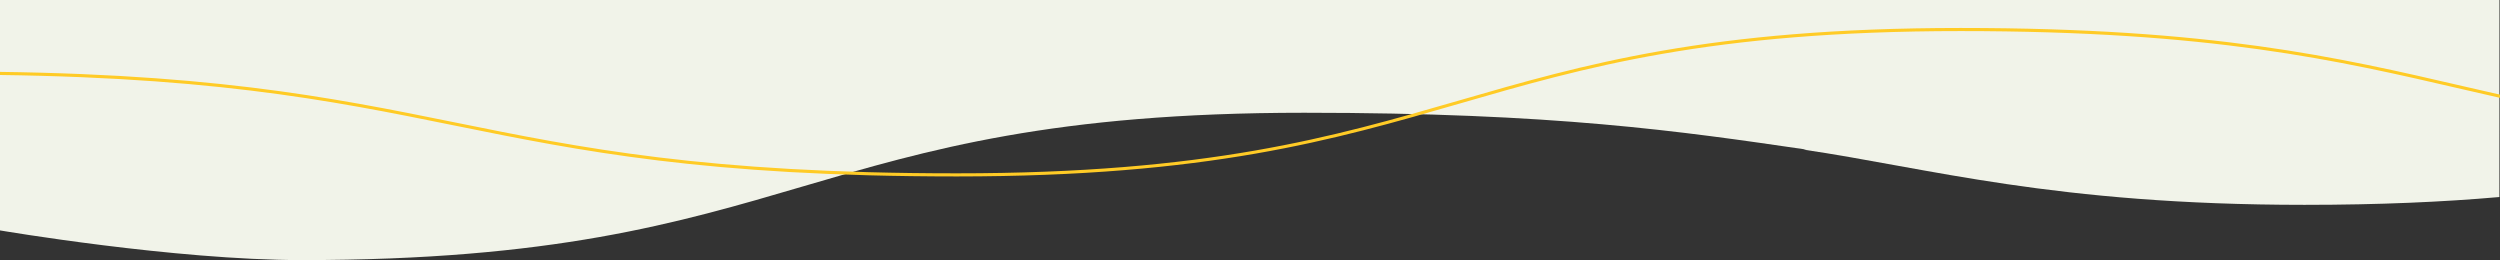 <?xml version="1.0" encoding="UTF-8"?> <svg xmlns="http://www.w3.org/2000/svg" xmlns:xlink="http://www.w3.org/1999/xlink" id="Layer_2" data-name="Layer 2" viewBox="0 0 2403 250"><rect x="0" y="0" width="2403" height="250" fill="#333333" stroke="none"/><defs><style> .cls-1, .cls-2 { fill: none; } .cls-3 { clip-path: url(#clippath); } .cls-4 { fill: #f1f3e9; } .cls-5 { clip-path: url(#clippath-1); } .cls-6 { clip-path: url(#clippath-2); } .cls-2 { stroke: #ffcb26; stroke-width: 3px; } </style><clipPath id="clippath"><rect class="cls-1" width="2403" height="250"></rect></clipPath><clipPath id="clippath-1"><rect class="cls-1" y="-2175.5" width="2403" height="2425.5"></rect></clipPath><clipPath id="clippath-2"><rect class="cls-1" y="20.5" width="2403" height="207"></rect></clipPath></defs><g id="Ebene_1" data-name="Ebene 1"><g class="cls-3"><g class="cls-5"><path class="cls-4" d="m1736.75,143.83c-121.65-17.72-242.1-35.45-483.18-35.45-481.79,0-481.79,141.62-963.58,141.62C167.44,250,0,221.47,0,221.47v-2041.47h2403l-.59,2009.38c-53.79,4.73-115.16,7.51-187.34,7.51-240.89,0-361.34-35.4-481.79-53.11"></path></g><g class="cls-6"><path class="cls-2" d="m7190.9,112.18c-121.82,13.98-242.43,27.98-483.85,27.98-482.46,0-482.46-111.78-964.91-111.78-482.45,0-482.45,139.72-964.92,139.72-482.45,0-482.45-97.81-964.89-97.81-241.22,0-361.84,27.94-482.45,41.92m3.47-.03c-121.82,13.98-242.43,27.98-483.85,27.98-482.46,0-482.46-111.78-964.9-111.78-482.45,0-482.45,139.72-964.92,139.72-482.45,0-482.45-97.81-964.89-97.81-241.23,0-361.84,27.94-482.45,41.92m1.27-.12c-121.82,13.98-242.43,27.98-483.85,27.98-482.46,0-482.46-111.78-964.91-111.78-482.45,0-482.45,139.72-964.92,139.72-482.45,0-482.45-97.81-964.89-97.81-241.23,0-361.84,27.94-482.45,41.92"></path></g></g></g></svg> 